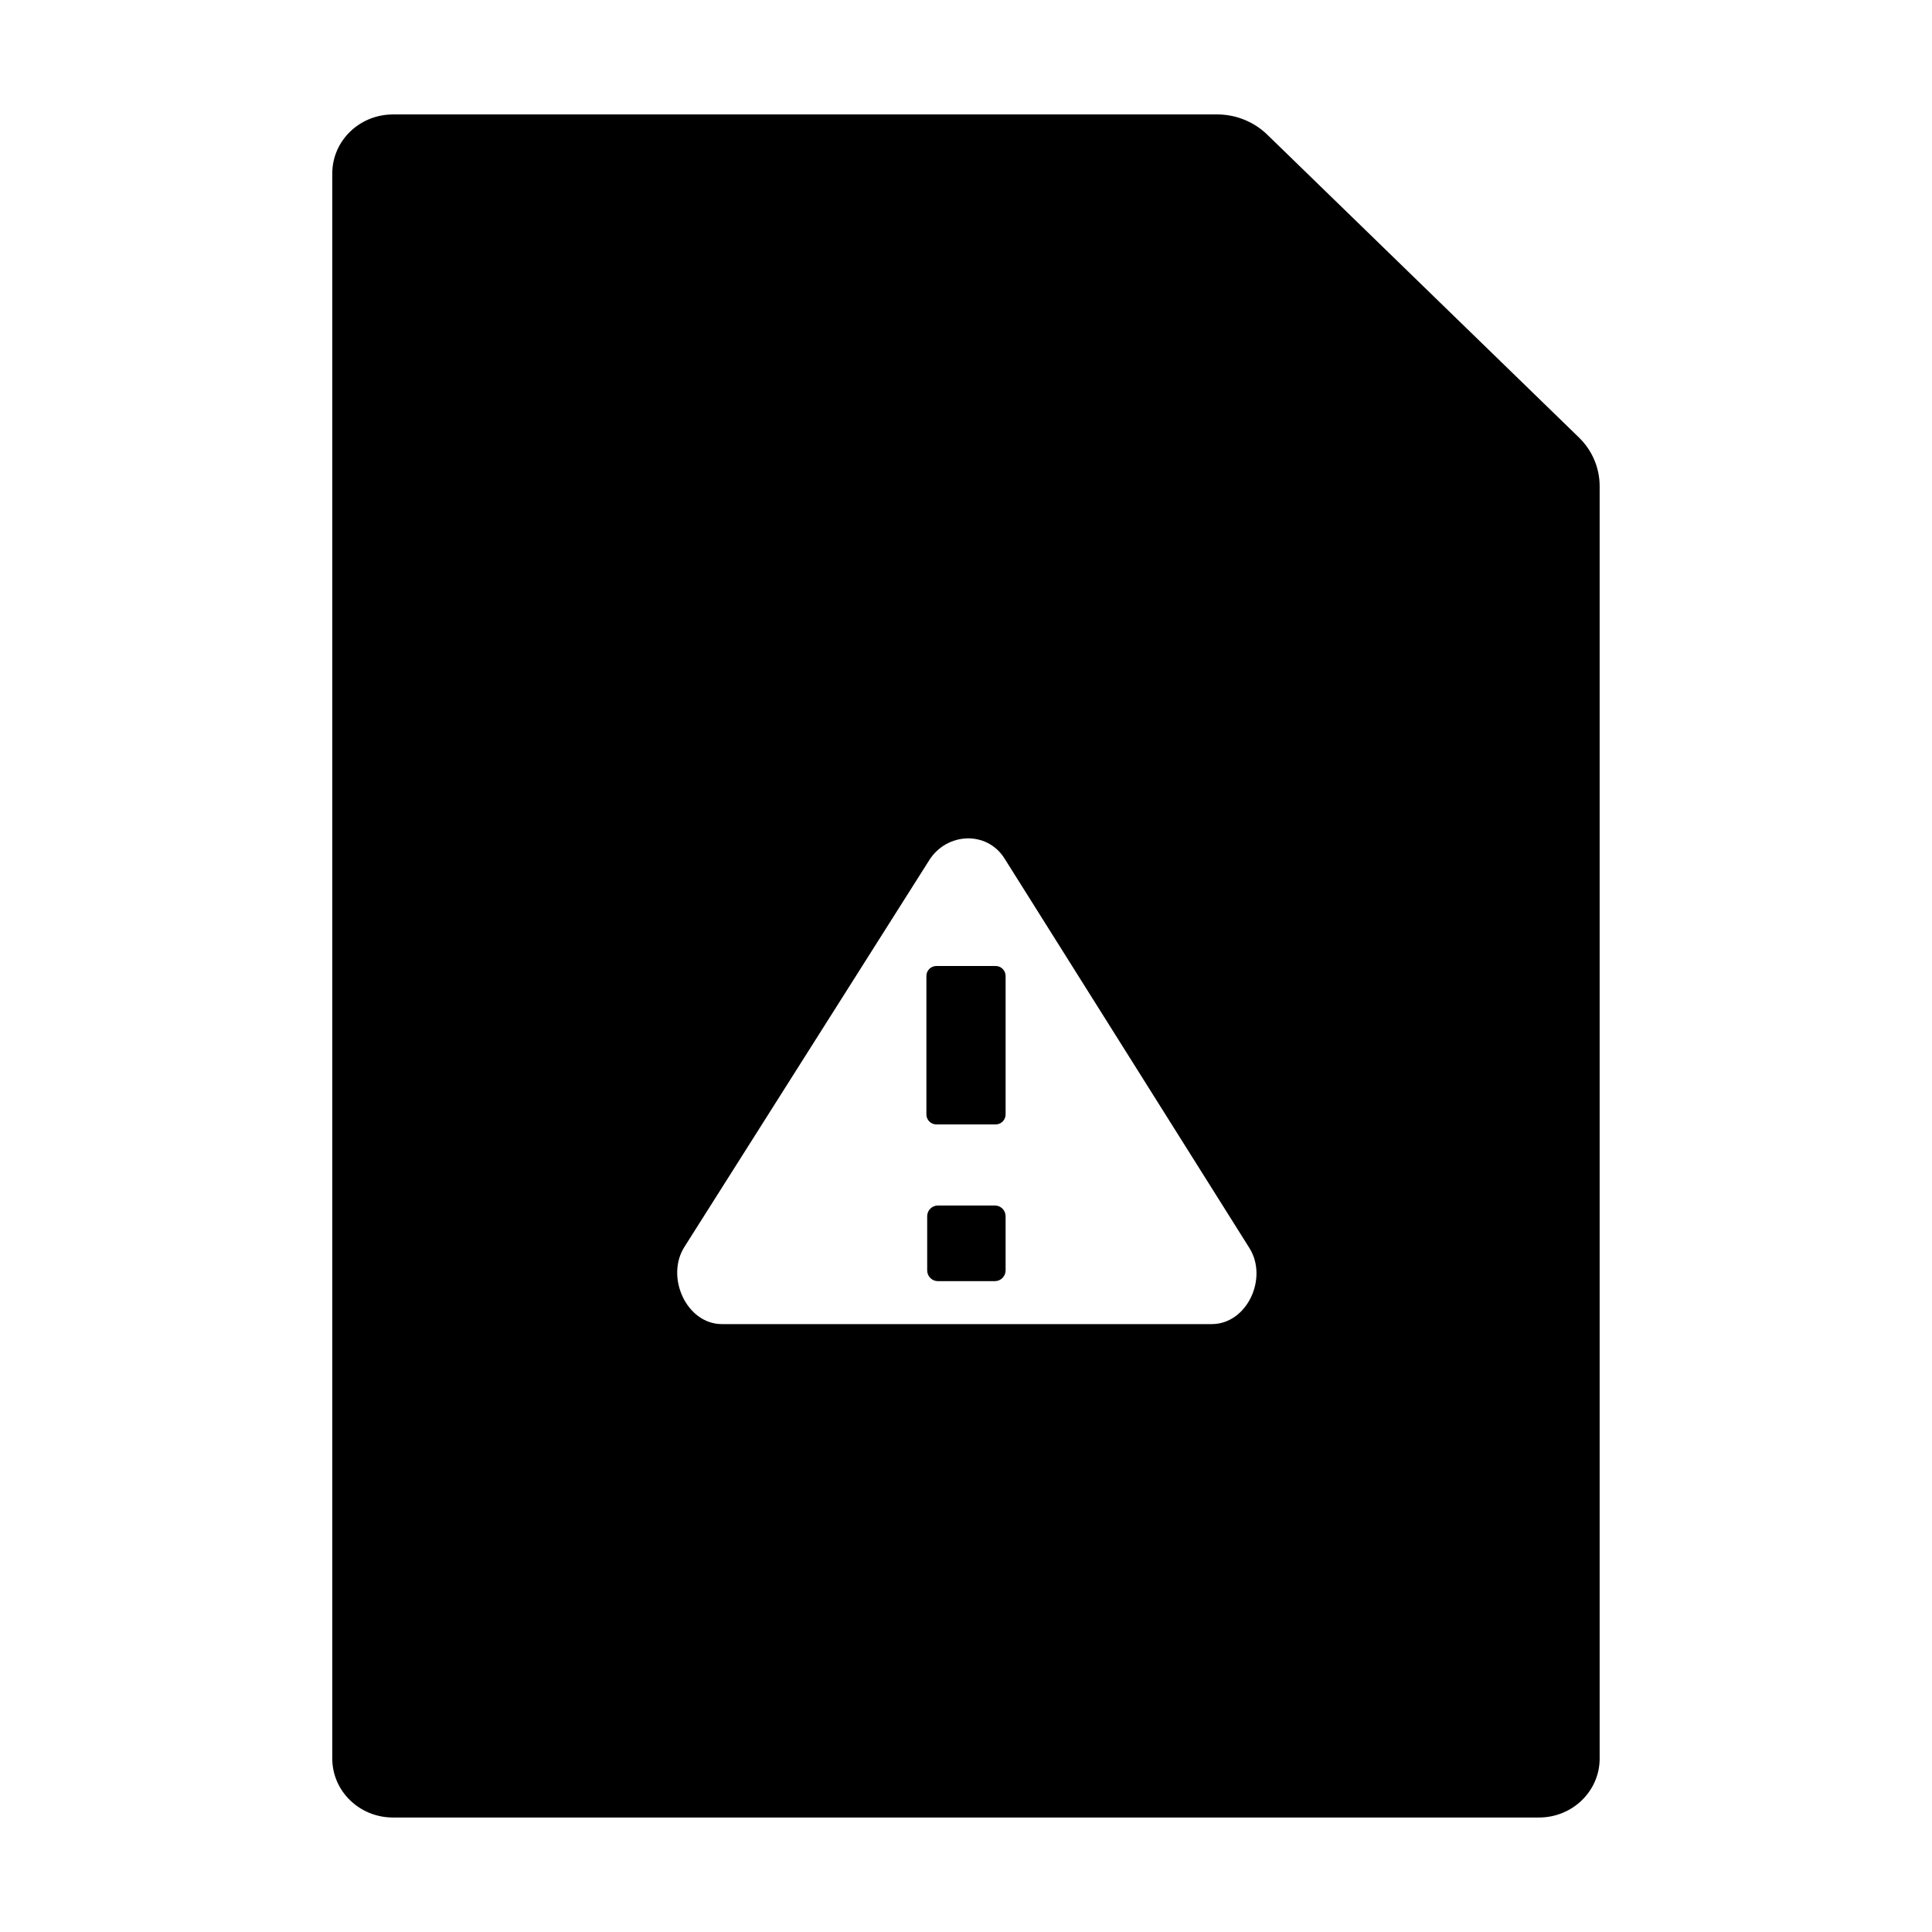 <?xml version="1.0" encoding="UTF-8"?>
<!-- Uploaded to: SVG Repo, www.svgrepo.com, Generator: SVG Repo Mixer Tools -->
<svg fill="#000000" width="800px" height="800px" version="1.1" viewBox="144 144 512 512" xmlns="http://www.w3.org/2000/svg">
 <g>
  <path d="m407.65 463.47h-15.09c-1.57 0-2.844 1.27-2.844 2.844v14.359c0 1.57 1.273 2.844 2.844 2.844h15.09c1.57 0 2.844-1.273 2.844-2.844v-14.359c0.004-1.574-1.273-2.844-2.844-2.844z"/>
  <path d="m407.85 400h-15.703c-1.457 0-2.641 1.184-2.641 2.644v36.695c0 1.457 1.184 2.644 2.644 2.644h15.703c1.457 0 2.644-1.188 2.644-2.648v-36.695c0-1.457-1.188-2.641-2.648-2.641z"/>
  <path d="m465.12 494.9h-129.8c-9.391 0-15.039-12.48-9.93-20.477l64.902-102.52c4.664-7.305 15.199-7.781 19.863-0.477l64.902 103.24c5.106 7.992-0.543 20.234-9.934 20.234zm1.426-320.57h-218.41c-8.879 0-16.078 6.996-16.078 15.625v420.08c0 8.629 7.199 15.625 16.078 15.625h303.71c8.879 0 16.078-6.996 16.078-15.625v-337.2c0-4.844-1.977-9.488-5.504-12.91l-82.598-80.254c-3.523-3.418-8.305-5.348-13.285-5.348z"/>
 </g>
</svg>